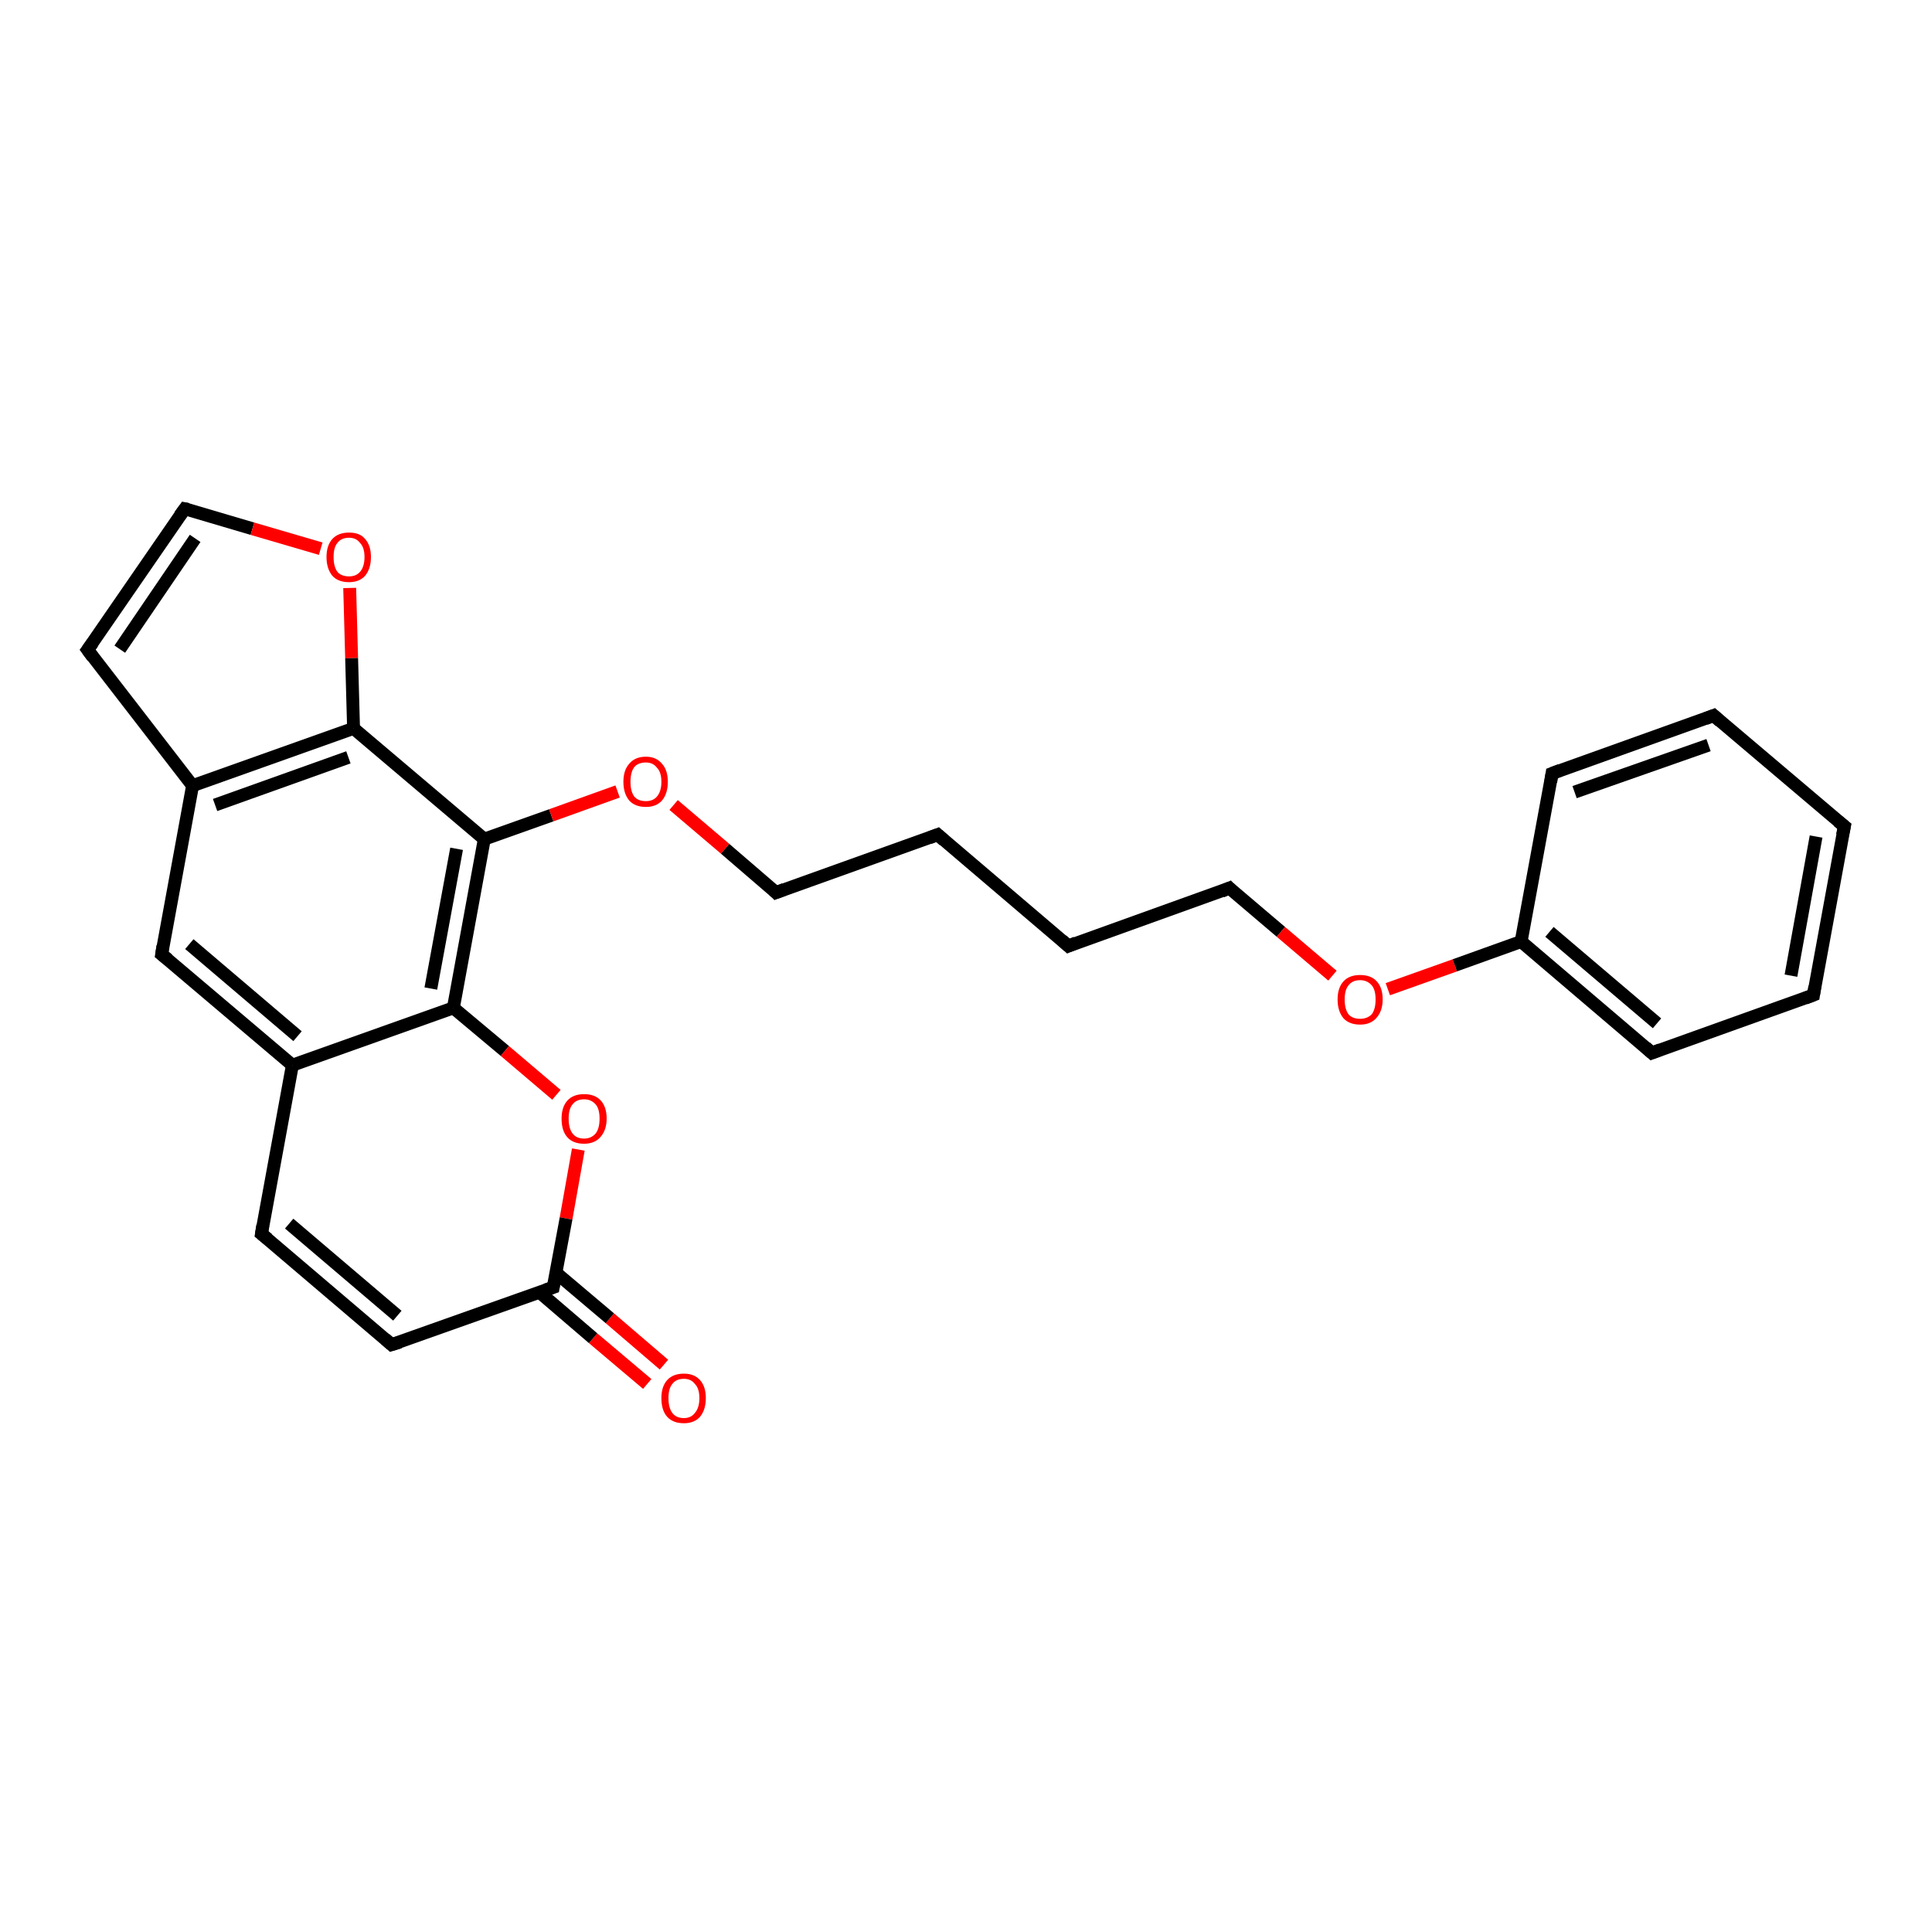 <?xml version='1.0' encoding='iso-8859-1'?>
<svg version='1.1' baseProfile='full'
              xmlns='http://www.w3.org/2000/svg'
                      xmlns:rdkit='http://www.rdkit.org/xml'
                      xmlns:xlink='http://www.w3.org/1999/xlink'
                  xml:space='preserve'
width='300px' height='300px' viewBox='0 0 300 300'>
<!-- END OF HEADER -->
<rect style='opacity:1.0;fill:#FFFFFF;stroke:none' width='300.0' height='300.0' x='0.0' y='0.0'> </rect>
<path class='bond-0 atom-0 atom-1' d='M 100.5,214.9 L 92.1,207.8' style='fill:none;fill-rule:evenodd;stroke:#FF0000;stroke-width:2.0px;stroke-linecap:butt;stroke-linejoin:miter;stroke-opacity:1' />
<path class='bond-0 atom-0 atom-1' d='M 92.1,207.8 L 83.7,200.6' style='fill:none;fill-rule:evenodd;stroke:#000000;stroke-width:2.0px;stroke-linecap:butt;stroke-linejoin:miter;stroke-opacity:1' />
<path class='bond-0 atom-0 atom-1' d='M 103.1,211.9 L 94.7,204.7' style='fill:none;fill-rule:evenodd;stroke:#FF0000;stroke-width:2.0px;stroke-linecap:butt;stroke-linejoin:miter;stroke-opacity:1' />
<path class='bond-0 atom-0 atom-1' d='M 94.7,204.7 L 86.3,197.6' style='fill:none;fill-rule:evenodd;stroke:#000000;stroke-width:2.0px;stroke-linecap:butt;stroke-linejoin:miter;stroke-opacity:1' />
<path class='bond-1 atom-1 atom-2' d='M 85.9,199.9 L 60.8,208.8' style='fill:none;fill-rule:evenodd;stroke:#000000;stroke-width:2.0px;stroke-linecap:butt;stroke-linejoin:miter;stroke-opacity:1' />
<path class='bond-2 atom-2 atom-3' d='M 60.8,208.8 L 40.6,191.6' style='fill:none;fill-rule:evenodd;stroke:#000000;stroke-width:2.0px;stroke-linecap:butt;stroke-linejoin:miter;stroke-opacity:1' />
<path class='bond-2 atom-2 atom-3' d='M 61.7,204.3 L 44.9,190.0' style='fill:none;fill-rule:evenodd;stroke:#000000;stroke-width:2.0px;stroke-linecap:butt;stroke-linejoin:miter;stroke-opacity:1' />
<path class='bond-3 atom-3 atom-4' d='M 40.6,191.6 L 45.4,165.4' style='fill:none;fill-rule:evenodd;stroke:#000000;stroke-width:2.0px;stroke-linecap:butt;stroke-linejoin:miter;stroke-opacity:1' />
<path class='bond-4 atom-4 atom-5' d='M 45.4,165.4 L 25.1,148.2' style='fill:none;fill-rule:evenodd;stroke:#000000;stroke-width:2.0px;stroke-linecap:butt;stroke-linejoin:miter;stroke-opacity:1' />
<path class='bond-4 atom-4 atom-5' d='M 46.2,160.9 L 29.4,146.6' style='fill:none;fill-rule:evenodd;stroke:#000000;stroke-width:2.0px;stroke-linecap:butt;stroke-linejoin:miter;stroke-opacity:1' />
<path class='bond-5 atom-5 atom-6' d='M 25.1,148.2 L 29.9,122.0' style='fill:none;fill-rule:evenodd;stroke:#000000;stroke-width:2.0px;stroke-linecap:butt;stroke-linejoin:miter;stroke-opacity:1' />
<path class='bond-6 atom-6 atom-7' d='M 29.9,122.0 L 13.6,100.9' style='fill:none;fill-rule:evenodd;stroke:#000000;stroke-width:2.0px;stroke-linecap:butt;stroke-linejoin:miter;stroke-opacity:1' />
<path class='bond-7 atom-7 atom-8' d='M 13.6,100.9 L 28.7,79.0' style='fill:none;fill-rule:evenodd;stroke:#000000;stroke-width:2.0px;stroke-linecap:butt;stroke-linejoin:miter;stroke-opacity:1' />
<path class='bond-7 atom-7 atom-8' d='M 18.6,100.8 L 30.3,83.6' style='fill:none;fill-rule:evenodd;stroke:#000000;stroke-width:2.0px;stroke-linecap:butt;stroke-linejoin:miter;stroke-opacity:1' />
<path class='bond-8 atom-8 atom-9' d='M 28.7,79.0 L 39.2,82.1' style='fill:none;fill-rule:evenodd;stroke:#000000;stroke-width:2.0px;stroke-linecap:butt;stroke-linejoin:miter;stroke-opacity:1' />
<path class='bond-8 atom-8 atom-9' d='M 39.2,82.1 L 49.8,85.2' style='fill:none;fill-rule:evenodd;stroke:#FF0000;stroke-width:2.0px;stroke-linecap:butt;stroke-linejoin:miter;stroke-opacity:1' />
<path class='bond-9 atom-9 atom-10' d='M 54.3,91.3 L 54.6,102.2' style='fill:none;fill-rule:evenodd;stroke:#FF0000;stroke-width:2.0px;stroke-linecap:butt;stroke-linejoin:miter;stroke-opacity:1' />
<path class='bond-9 atom-9 atom-10' d='M 54.6,102.2 L 54.9,113.1' style='fill:none;fill-rule:evenodd;stroke:#000000;stroke-width:2.0px;stroke-linecap:butt;stroke-linejoin:miter;stroke-opacity:1' />
<path class='bond-10 atom-10 atom-11' d='M 54.9,113.1 L 75.2,130.3' style='fill:none;fill-rule:evenodd;stroke:#000000;stroke-width:2.0px;stroke-linecap:butt;stroke-linejoin:miter;stroke-opacity:1' />
<path class='bond-11 atom-11 atom-12' d='M 75.2,130.3 L 85.6,126.6' style='fill:none;fill-rule:evenodd;stroke:#000000;stroke-width:2.0px;stroke-linecap:butt;stroke-linejoin:miter;stroke-opacity:1' />
<path class='bond-11 atom-11 atom-12' d='M 85.6,126.6 L 95.9,122.9' style='fill:none;fill-rule:evenodd;stroke:#FF0000;stroke-width:2.0px;stroke-linecap:butt;stroke-linejoin:miter;stroke-opacity:1' />
<path class='bond-12 atom-12 atom-13' d='M 104.6,125.0 L 112.6,131.8' style='fill:none;fill-rule:evenodd;stroke:#FF0000;stroke-width:2.0px;stroke-linecap:butt;stroke-linejoin:miter;stroke-opacity:1' />
<path class='bond-12 atom-12 atom-13' d='M 112.6,131.8 L 120.5,138.6' style='fill:none;fill-rule:evenodd;stroke:#000000;stroke-width:2.0px;stroke-linecap:butt;stroke-linejoin:miter;stroke-opacity:1' />
<path class='bond-13 atom-13 atom-14' d='M 120.5,138.6 L 145.6,129.6' style='fill:none;fill-rule:evenodd;stroke:#000000;stroke-width:2.0px;stroke-linecap:butt;stroke-linejoin:miter;stroke-opacity:1' />
<path class='bond-14 atom-14 atom-15' d='M 145.6,129.6 L 165.9,146.9' style='fill:none;fill-rule:evenodd;stroke:#000000;stroke-width:2.0px;stroke-linecap:butt;stroke-linejoin:miter;stroke-opacity:1' />
<path class='bond-15 atom-15 atom-16' d='M 165.9,146.9 L 190.9,137.9' style='fill:none;fill-rule:evenodd;stroke:#000000;stroke-width:2.0px;stroke-linecap:butt;stroke-linejoin:miter;stroke-opacity:1' />
<path class='bond-16 atom-16 atom-17' d='M 190.9,137.9 L 198.9,144.7' style='fill:none;fill-rule:evenodd;stroke:#000000;stroke-width:2.0px;stroke-linecap:butt;stroke-linejoin:miter;stroke-opacity:1' />
<path class='bond-16 atom-16 atom-17' d='M 198.9,144.7 L 206.9,151.5' style='fill:none;fill-rule:evenodd;stroke:#FF0000;stroke-width:2.0px;stroke-linecap:butt;stroke-linejoin:miter;stroke-opacity:1' />
<path class='bond-17 atom-17 atom-18' d='M 215.5,153.6 L 225.9,149.9' style='fill:none;fill-rule:evenodd;stroke:#FF0000;stroke-width:2.0px;stroke-linecap:butt;stroke-linejoin:miter;stroke-opacity:1' />
<path class='bond-17 atom-17 atom-18' d='M 225.9,149.9 L 236.2,146.2' style='fill:none;fill-rule:evenodd;stroke:#000000;stroke-width:2.0px;stroke-linecap:butt;stroke-linejoin:miter;stroke-opacity:1' />
<path class='bond-18 atom-18 atom-19' d='M 236.2,146.2 L 256.5,163.5' style='fill:none;fill-rule:evenodd;stroke:#000000;stroke-width:2.0px;stroke-linecap:butt;stroke-linejoin:miter;stroke-opacity:1' />
<path class='bond-18 atom-18 atom-19' d='M 240.6,144.7 L 257.3,158.9' style='fill:none;fill-rule:evenodd;stroke:#000000;stroke-width:2.0px;stroke-linecap:butt;stroke-linejoin:miter;stroke-opacity:1' />
<path class='bond-19 atom-19 atom-20' d='M 256.5,163.5 L 281.6,154.5' style='fill:none;fill-rule:evenodd;stroke:#000000;stroke-width:2.0px;stroke-linecap:butt;stroke-linejoin:miter;stroke-opacity:1' />
<path class='bond-20 atom-20 atom-21' d='M 281.6,154.5 L 286.4,128.3' style='fill:none;fill-rule:evenodd;stroke:#000000;stroke-width:2.0px;stroke-linecap:butt;stroke-linejoin:miter;stroke-opacity:1' />
<path class='bond-20 atom-20 atom-21' d='M 278.1,151.5 L 282.0,129.9' style='fill:none;fill-rule:evenodd;stroke:#000000;stroke-width:2.0px;stroke-linecap:butt;stroke-linejoin:miter;stroke-opacity:1' />
<path class='bond-21 atom-21 atom-22' d='M 286.4,128.3 L 266.1,111.1' style='fill:none;fill-rule:evenodd;stroke:#000000;stroke-width:2.0px;stroke-linecap:butt;stroke-linejoin:miter;stroke-opacity:1' />
<path class='bond-22 atom-22 atom-23' d='M 266.1,111.1 L 241.0,120.1' style='fill:none;fill-rule:evenodd;stroke:#000000;stroke-width:2.0px;stroke-linecap:butt;stroke-linejoin:miter;stroke-opacity:1' />
<path class='bond-22 atom-22 atom-23' d='M 265.3,115.7 L 244.5,123.0' style='fill:none;fill-rule:evenodd;stroke:#000000;stroke-width:2.0px;stroke-linecap:butt;stroke-linejoin:miter;stroke-opacity:1' />
<path class='bond-23 atom-11 atom-24' d='M 75.2,130.3 L 70.4,156.5' style='fill:none;fill-rule:evenodd;stroke:#000000;stroke-width:2.0px;stroke-linecap:butt;stroke-linejoin:miter;stroke-opacity:1' />
<path class='bond-23 atom-11 atom-24' d='M 70.9,131.8 L 66.9,153.5' style='fill:none;fill-rule:evenodd;stroke:#000000;stroke-width:2.0px;stroke-linecap:butt;stroke-linejoin:miter;stroke-opacity:1' />
<path class='bond-24 atom-24 atom-25' d='M 70.4,156.5 L 78.4,163.2' style='fill:none;fill-rule:evenodd;stroke:#000000;stroke-width:2.0px;stroke-linecap:butt;stroke-linejoin:miter;stroke-opacity:1' />
<path class='bond-24 atom-24 atom-25' d='M 78.4,163.2 L 86.4,170.0' style='fill:none;fill-rule:evenodd;stroke:#FF0000;stroke-width:2.0px;stroke-linecap:butt;stroke-linejoin:miter;stroke-opacity:1' />
<path class='bond-25 atom-25 atom-1' d='M 89.8,178.5 L 87.9,189.2' style='fill:none;fill-rule:evenodd;stroke:#FF0000;stroke-width:2.0px;stroke-linecap:butt;stroke-linejoin:miter;stroke-opacity:1' />
<path class='bond-25 atom-25 atom-1' d='M 87.9,189.2 L 85.9,199.9' style='fill:none;fill-rule:evenodd;stroke:#000000;stroke-width:2.0px;stroke-linecap:butt;stroke-linejoin:miter;stroke-opacity:1' />
<path class='bond-26 atom-24 atom-4' d='M 70.4,156.5 L 45.4,165.4' style='fill:none;fill-rule:evenodd;stroke:#000000;stroke-width:2.0px;stroke-linecap:butt;stroke-linejoin:miter;stroke-opacity:1' />
<path class='bond-27 atom-10 atom-6' d='M 54.9,113.1 L 29.9,122.0' style='fill:none;fill-rule:evenodd;stroke:#000000;stroke-width:2.0px;stroke-linecap:butt;stroke-linejoin:miter;stroke-opacity:1' />
<path class='bond-27 atom-10 atom-6' d='M 54.1,117.6 L 33.4,125.0' style='fill:none;fill-rule:evenodd;stroke:#000000;stroke-width:2.0px;stroke-linecap:butt;stroke-linejoin:miter;stroke-opacity:1' />
<path class='bond-28 atom-23 atom-18' d='M 241.0,120.1 L 236.2,146.2' style='fill:none;fill-rule:evenodd;stroke:#000000;stroke-width:2.0px;stroke-linecap:butt;stroke-linejoin:miter;stroke-opacity:1' />
<path d='M 84.7,200.3 L 85.9,199.9 L 86.0,199.3' style='fill:none;stroke:#000000;stroke-width:2.0px;stroke-linecap:butt;stroke-linejoin:miter;stroke-opacity:1;' />
<path d='M 62.1,208.4 L 60.8,208.8 L 59.8,207.9' style='fill:none;stroke:#000000;stroke-width:2.0px;stroke-linecap:butt;stroke-linejoin:miter;stroke-opacity:1;' />
<path d='M 41.6,192.4 L 40.6,191.6 L 40.8,190.3' style='fill:none;stroke:#000000;stroke-width:2.0px;stroke-linecap:butt;stroke-linejoin:miter;stroke-opacity:1;' />
<path d='M 26.1,149.0 L 25.1,148.2 L 25.3,146.9' style='fill:none;stroke:#000000;stroke-width:2.0px;stroke-linecap:butt;stroke-linejoin:miter;stroke-opacity:1;' />
<path d='M 14.4,102.0 L 13.6,100.9 L 14.4,99.8' style='fill:none;stroke:#000000;stroke-width:2.0px;stroke-linecap:butt;stroke-linejoin:miter;stroke-opacity:1;' />
<path d='M 27.9,80.1 L 28.7,79.0 L 29.2,79.1' style='fill:none;stroke:#000000;stroke-width:2.0px;stroke-linecap:butt;stroke-linejoin:miter;stroke-opacity:1;' />
<path d='M 120.1,138.2 L 120.5,138.6 L 121.8,138.1' style='fill:none;stroke:#000000;stroke-width:2.0px;stroke-linecap:butt;stroke-linejoin:miter;stroke-opacity:1;' />
<path d='M 144.3,130.1 L 145.6,129.6 L 146.6,130.5' style='fill:none;stroke:#000000;stroke-width:2.0px;stroke-linecap:butt;stroke-linejoin:miter;stroke-opacity:1;' />
<path d='M 164.9,146.0 L 165.9,146.9 L 167.1,146.4' style='fill:none;stroke:#000000;stroke-width:2.0px;stroke-linecap:butt;stroke-linejoin:miter;stroke-opacity:1;' />
<path d='M 189.7,138.4 L 190.9,137.9 L 191.3,138.3' style='fill:none;stroke:#000000;stroke-width:2.0px;stroke-linecap:butt;stroke-linejoin:miter;stroke-opacity:1;' />
<path d='M 255.5,162.6 L 256.5,163.5 L 257.8,163.0' style='fill:none;stroke:#000000;stroke-width:2.0px;stroke-linecap:butt;stroke-linejoin:miter;stroke-opacity:1;' />
<path d='M 280.3,155.0 L 281.6,154.5 L 281.8,153.2' style='fill:none;stroke:#000000;stroke-width:2.0px;stroke-linecap:butt;stroke-linejoin:miter;stroke-opacity:1;' />
<path d='M 286.1,129.7 L 286.4,128.3 L 285.4,127.5' style='fill:none;stroke:#000000;stroke-width:2.0px;stroke-linecap:butt;stroke-linejoin:miter;stroke-opacity:1;' />
<path d='M 267.1,112.0 L 266.1,111.1 L 264.8,111.6' style='fill:none;stroke:#000000;stroke-width:2.0px;stroke-linecap:butt;stroke-linejoin:miter;stroke-opacity:1;' />
<path d='M 242.3,119.6 L 241.0,120.1 L 240.8,121.4' style='fill:none;stroke:#000000;stroke-width:2.0px;stroke-linecap:butt;stroke-linejoin:miter;stroke-opacity:1;' />
<path class='atom-0' d='M 102.7 217.1
Q 102.7 215.3, 103.6 214.3
Q 104.5 213.3, 106.2 213.3
Q 107.8 213.3, 108.7 214.3
Q 109.6 215.3, 109.6 217.1
Q 109.6 218.9, 108.7 220.0
Q 107.8 221.0, 106.2 221.0
Q 104.5 221.0, 103.6 220.0
Q 102.7 219.0, 102.7 217.1
M 106.2 220.2
Q 107.3 220.2, 107.9 219.4
Q 108.6 218.6, 108.6 217.1
Q 108.6 215.6, 107.9 214.9
Q 107.3 214.1, 106.2 214.1
Q 105.0 214.1, 104.4 214.9
Q 103.8 215.6, 103.8 217.1
Q 103.8 218.6, 104.4 219.4
Q 105.0 220.2, 106.2 220.2
' fill='#FF0000'/>
<path class='atom-9' d='M 50.7 86.5
Q 50.7 84.7, 51.6 83.7
Q 52.5 82.7, 54.2 82.7
Q 55.9 82.7, 56.7 83.7
Q 57.6 84.7, 57.6 86.5
Q 57.6 88.3, 56.7 89.4
Q 55.8 90.4, 54.2 90.4
Q 52.5 90.4, 51.6 89.4
Q 50.7 88.3, 50.7 86.5
M 54.2 89.5
Q 55.3 89.5, 55.9 88.8
Q 56.6 88.0, 56.6 86.5
Q 56.6 85.0, 55.9 84.3
Q 55.3 83.5, 54.2 83.5
Q 53.0 83.5, 52.4 84.3
Q 51.8 85.0, 51.8 86.5
Q 51.8 88.0, 52.4 88.8
Q 53.0 89.5, 54.2 89.5
' fill='#FF0000'/>
<path class='atom-12' d='M 96.8 121.4
Q 96.8 119.6, 97.7 118.6
Q 98.6 117.5, 100.3 117.5
Q 101.9 117.5, 102.8 118.6
Q 103.7 119.6, 103.7 121.4
Q 103.7 123.2, 102.8 124.3
Q 101.9 125.3, 100.3 125.3
Q 98.6 125.3, 97.7 124.3
Q 96.8 123.2, 96.8 121.4
M 100.3 124.4
Q 101.4 124.4, 102.0 123.7
Q 102.7 122.9, 102.7 121.4
Q 102.7 119.9, 102.0 119.2
Q 101.4 118.4, 100.3 118.4
Q 99.1 118.4, 98.5 119.1
Q 97.9 119.9, 97.9 121.4
Q 97.9 122.9, 98.5 123.7
Q 99.1 124.4, 100.3 124.4
' fill='#FF0000'/>
<path class='atom-17' d='M 207.7 155.2
Q 207.7 153.4, 208.6 152.4
Q 209.5 151.4, 211.2 151.4
Q 212.9 151.4, 213.8 152.4
Q 214.7 153.4, 214.7 155.2
Q 214.7 157.0, 213.7 158.1
Q 212.8 159.1, 211.2 159.1
Q 209.5 159.1, 208.6 158.1
Q 207.7 157.0, 207.7 155.2
M 211.2 158.2
Q 212.3 158.2, 213.0 157.5
Q 213.6 156.7, 213.6 155.2
Q 213.6 153.7, 213.0 153.0
Q 212.3 152.2, 211.2 152.2
Q 210.0 152.2, 209.4 153.0
Q 208.8 153.7, 208.8 155.2
Q 208.8 156.7, 209.4 157.5
Q 210.0 158.2, 211.2 158.2
' fill='#FF0000'/>
<path class='atom-25' d='M 87.2 173.7
Q 87.2 171.9, 88.1 170.9
Q 89.0 169.9, 90.7 169.9
Q 92.4 169.9, 93.3 170.9
Q 94.2 171.9, 94.2 173.7
Q 94.2 175.5, 93.2 176.6
Q 92.3 177.6, 90.7 177.6
Q 89.0 177.6, 88.1 176.6
Q 87.2 175.6, 87.2 173.7
M 90.7 176.8
Q 91.8 176.8, 92.5 176.0
Q 93.1 175.2, 93.1 173.7
Q 93.1 172.2, 92.5 171.5
Q 91.8 170.7, 90.7 170.7
Q 89.5 170.7, 88.9 171.5
Q 88.3 172.2, 88.3 173.7
Q 88.3 175.2, 88.9 176.0
Q 89.5 176.8, 90.7 176.8
' fill='#FF0000'/>
</svg>
